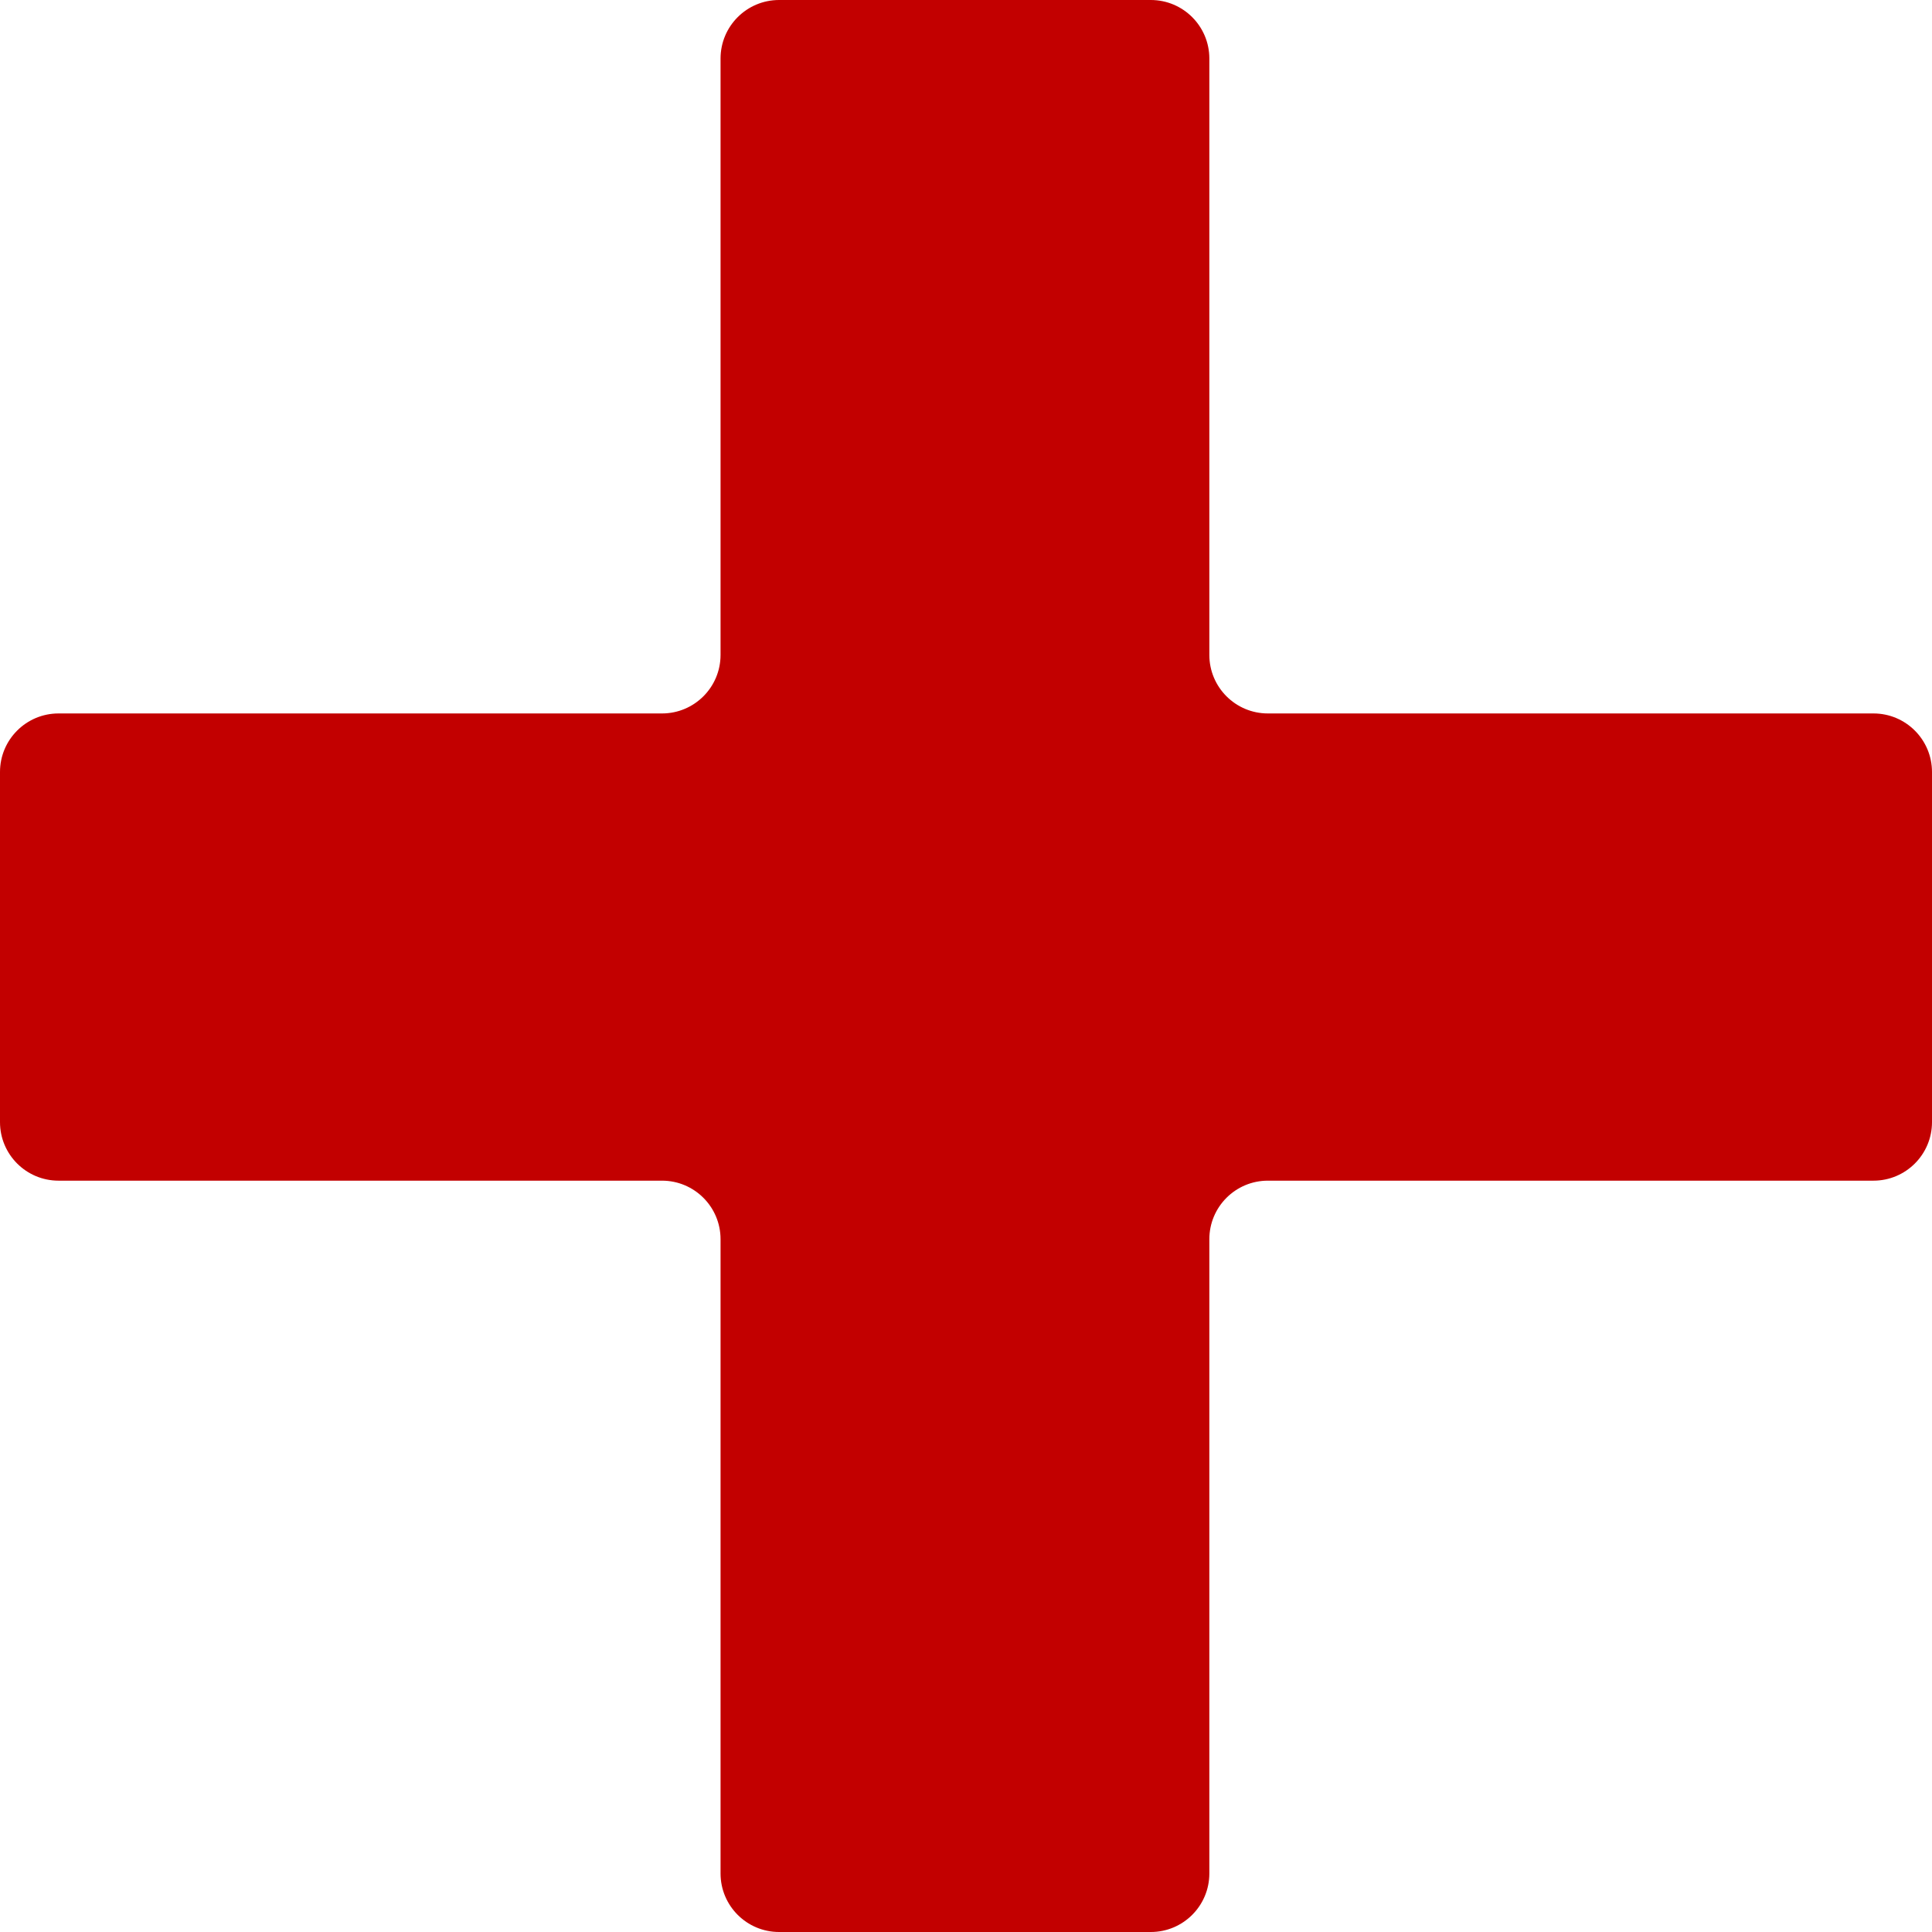 <?xml version="1.0" encoding="UTF-8"?> <svg xmlns="http://www.w3.org/2000/svg" width="660" height="660" viewBox="0 0 660 660" fill="none"><path d="M246.15 423.333C246.15 412.288 237.196 403.333 226.15 403.333H20C8.954 403.333 0 394.379 0 383.333V263.725C0 252.68 8.954 243.725 20 243.725H226.15C237.196 243.725 246.15 234.771 246.15 223.725V20C246.15 8.954 255.105 0 266.15 0H393.13C404.175 0 413.13 8.954 413.13 20V223.726C413.13 234.771 422.084 243.725 433.13 243.725H640C651.046 243.725 660 252.68 660 263.725V383.333C660 394.379 651.046 403.333 640 403.333H433.13C422.084 403.333 413.13 412.288 413.13 423.333V640C413.13 651.046 404.175 660 393.13 660H266.15C255.105 660 246.15 651.046 246.15 640V423.333Z" fill="#C20000"></path></svg> 